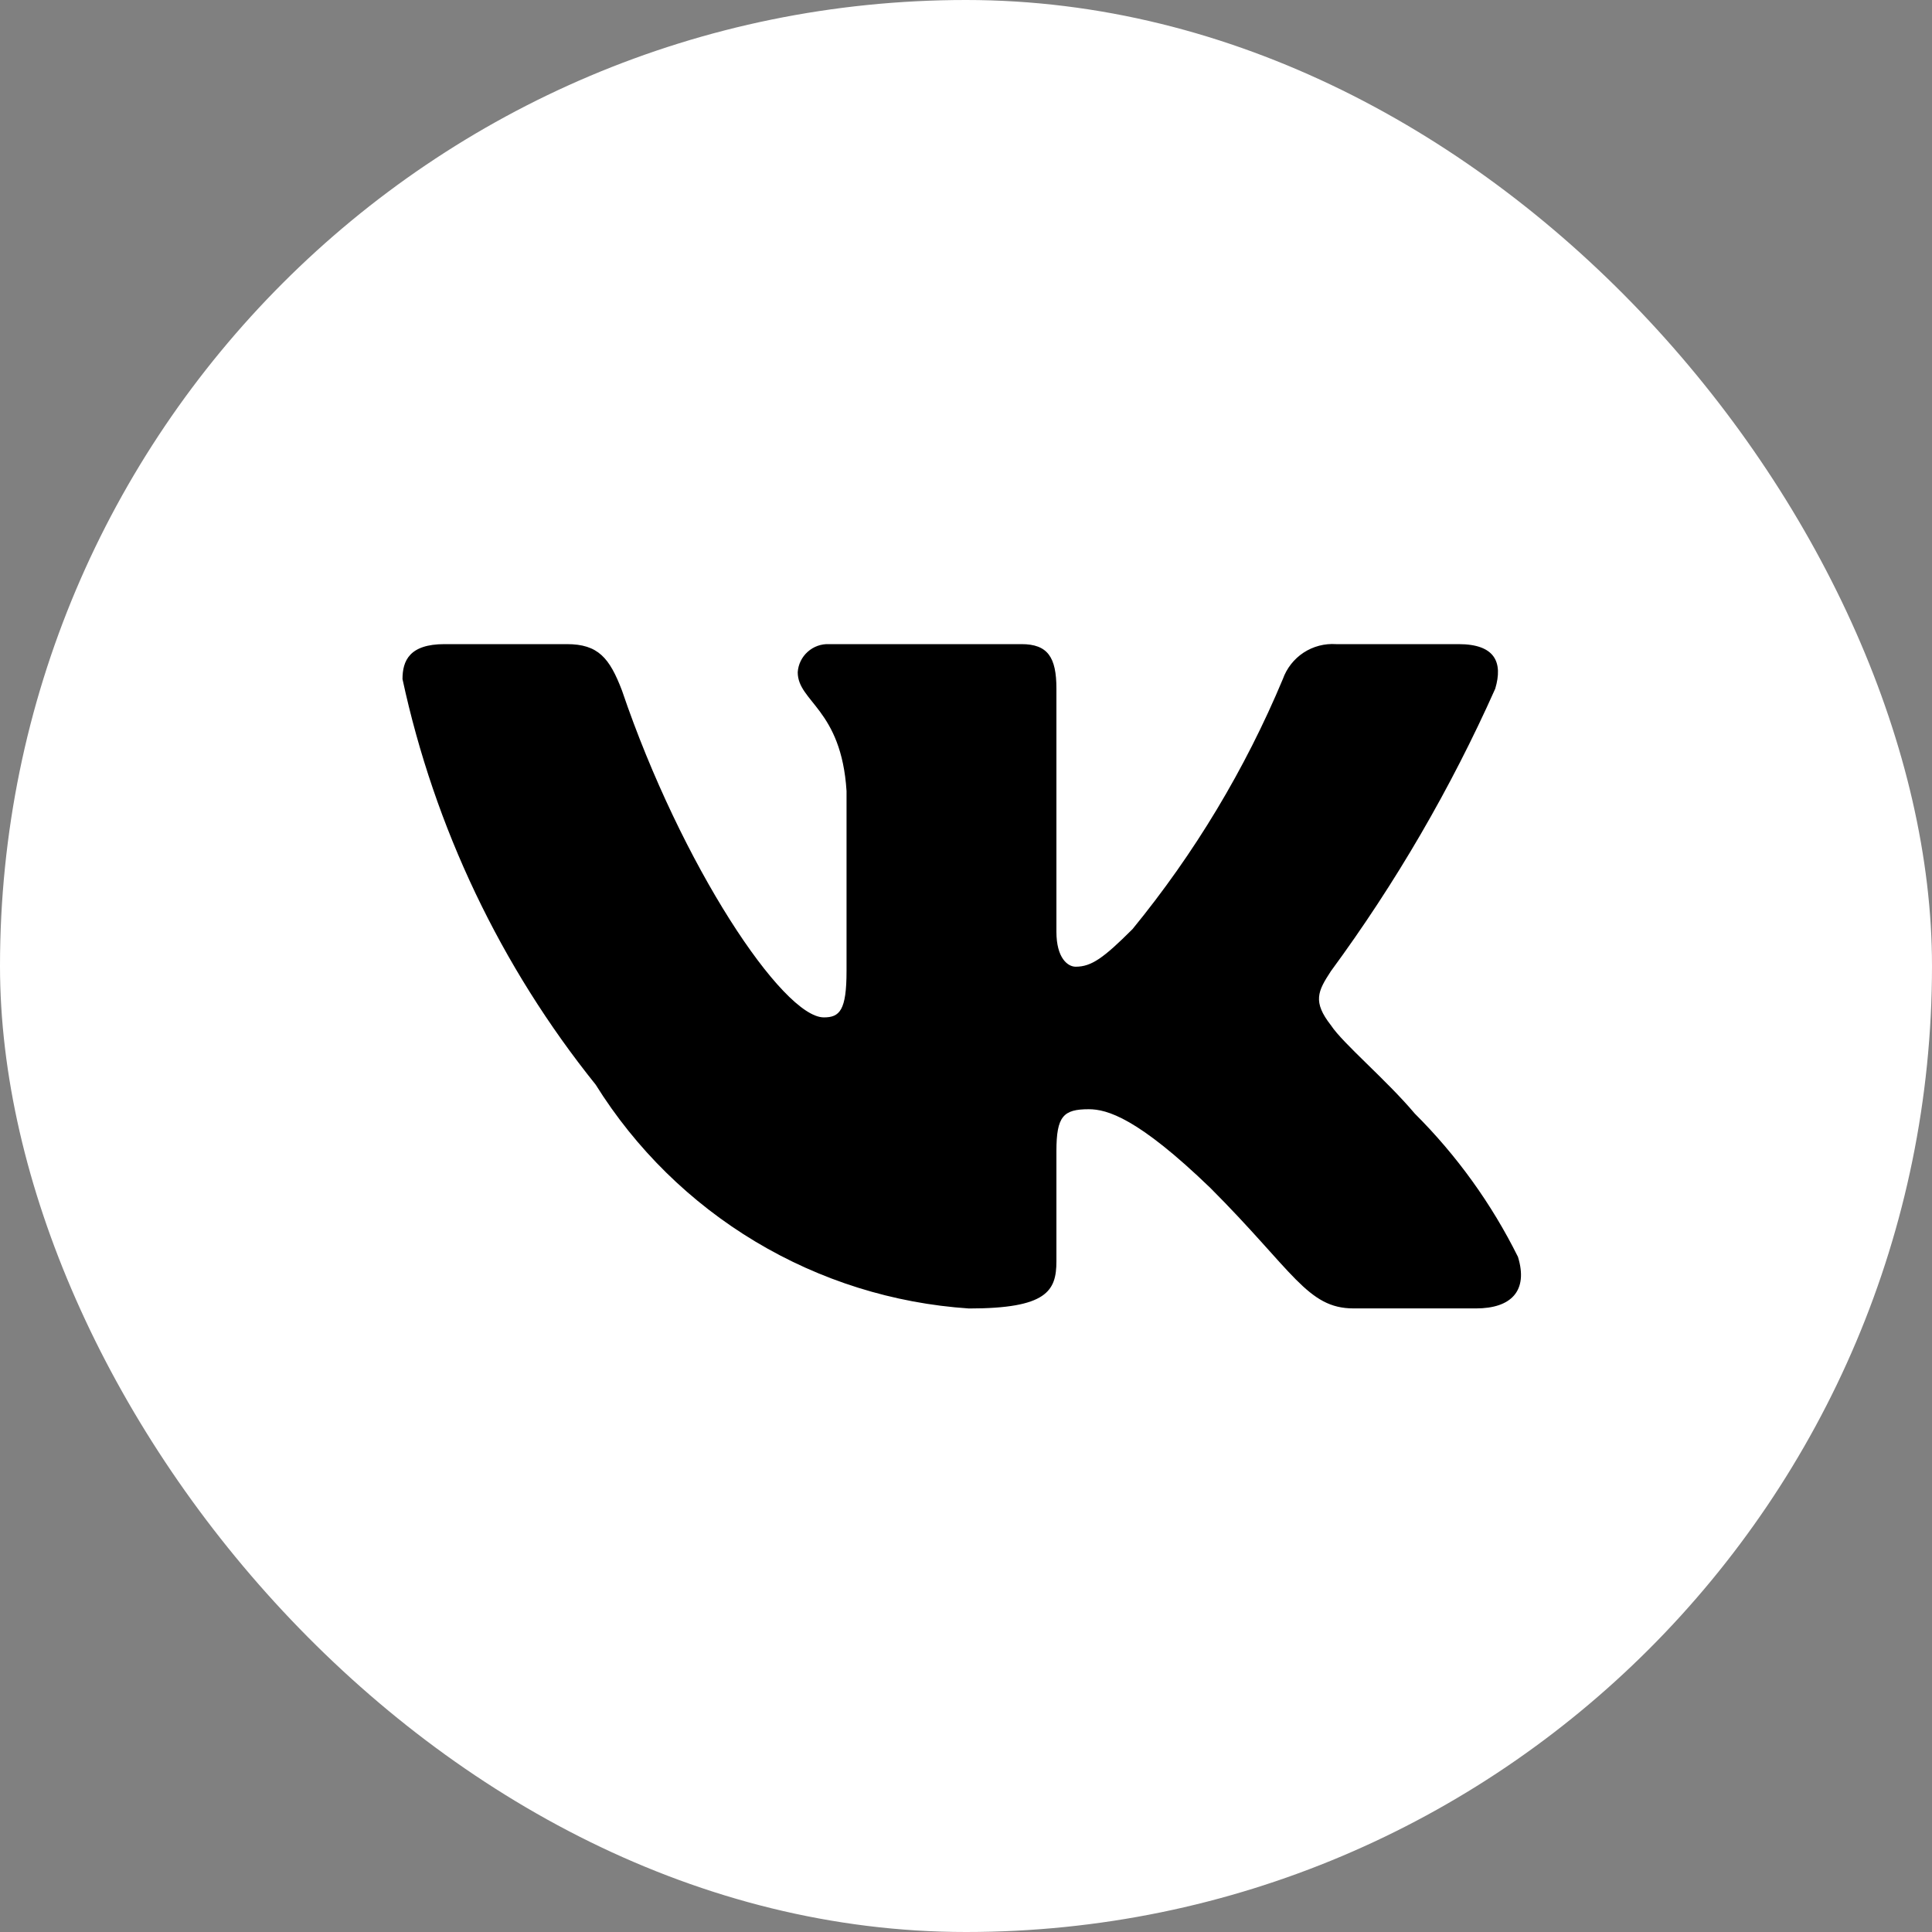 <?xml version="1.0" encoding="UTF-8"?> <svg xmlns="http://www.w3.org/2000/svg" width="30" height="30" viewBox="0 0 30 30" fill="none"><rect x="0" y="0" width="30" height="30" fill="#808080" stroke="none"/><rect width="30" height="30" rx="15" fill="white"></rect><path d="M22.92 20.317H21.018C20.299 20.317 20.082 19.735 18.793 18.445C17.667 17.359 17.191 17.224 16.906 17.224C16.512 17.224 16.404 17.332 16.404 17.875V19.585C16.404 20.047 16.254 20.318 15.046 20.318C13.874 20.24 12.737 19.884 11.729 19.279C10.722 18.675 9.872 17.84 9.25 16.843C7.774 15.006 6.747 12.849 6.25 10.545C6.25 10.26 6.358 10.002 6.902 10.002H8.802C9.29 10.002 9.466 10.219 9.658 10.722C10.58 13.437 12.154 15.798 12.793 15.798C13.038 15.798 13.145 15.69 13.145 15.079V12.283C13.064 11.007 12.387 10.899 12.387 10.438C12.395 10.316 12.451 10.202 12.542 10.121C12.633 10.039 12.752 9.997 12.874 10.002H15.861C16.269 10.002 16.404 10.205 16.404 10.693V14.468C16.404 14.876 16.579 15.011 16.703 15.011C16.948 15.011 17.136 14.876 17.585 14.428C18.547 13.253 19.334 11.945 19.92 10.544C19.98 10.376 20.093 10.232 20.242 10.134C20.392 10.036 20.569 9.99 20.747 10.002H22.648C23.218 10.002 23.339 10.287 23.218 10.694C22.527 12.243 21.671 13.713 20.667 15.079C20.462 15.392 20.38 15.554 20.667 15.921C20.855 16.206 21.522 16.762 21.969 17.292C22.621 17.942 23.162 18.693 23.571 19.517C23.734 20.047 23.462 20.317 22.92 20.317Z" fill="black"></path></svg> 